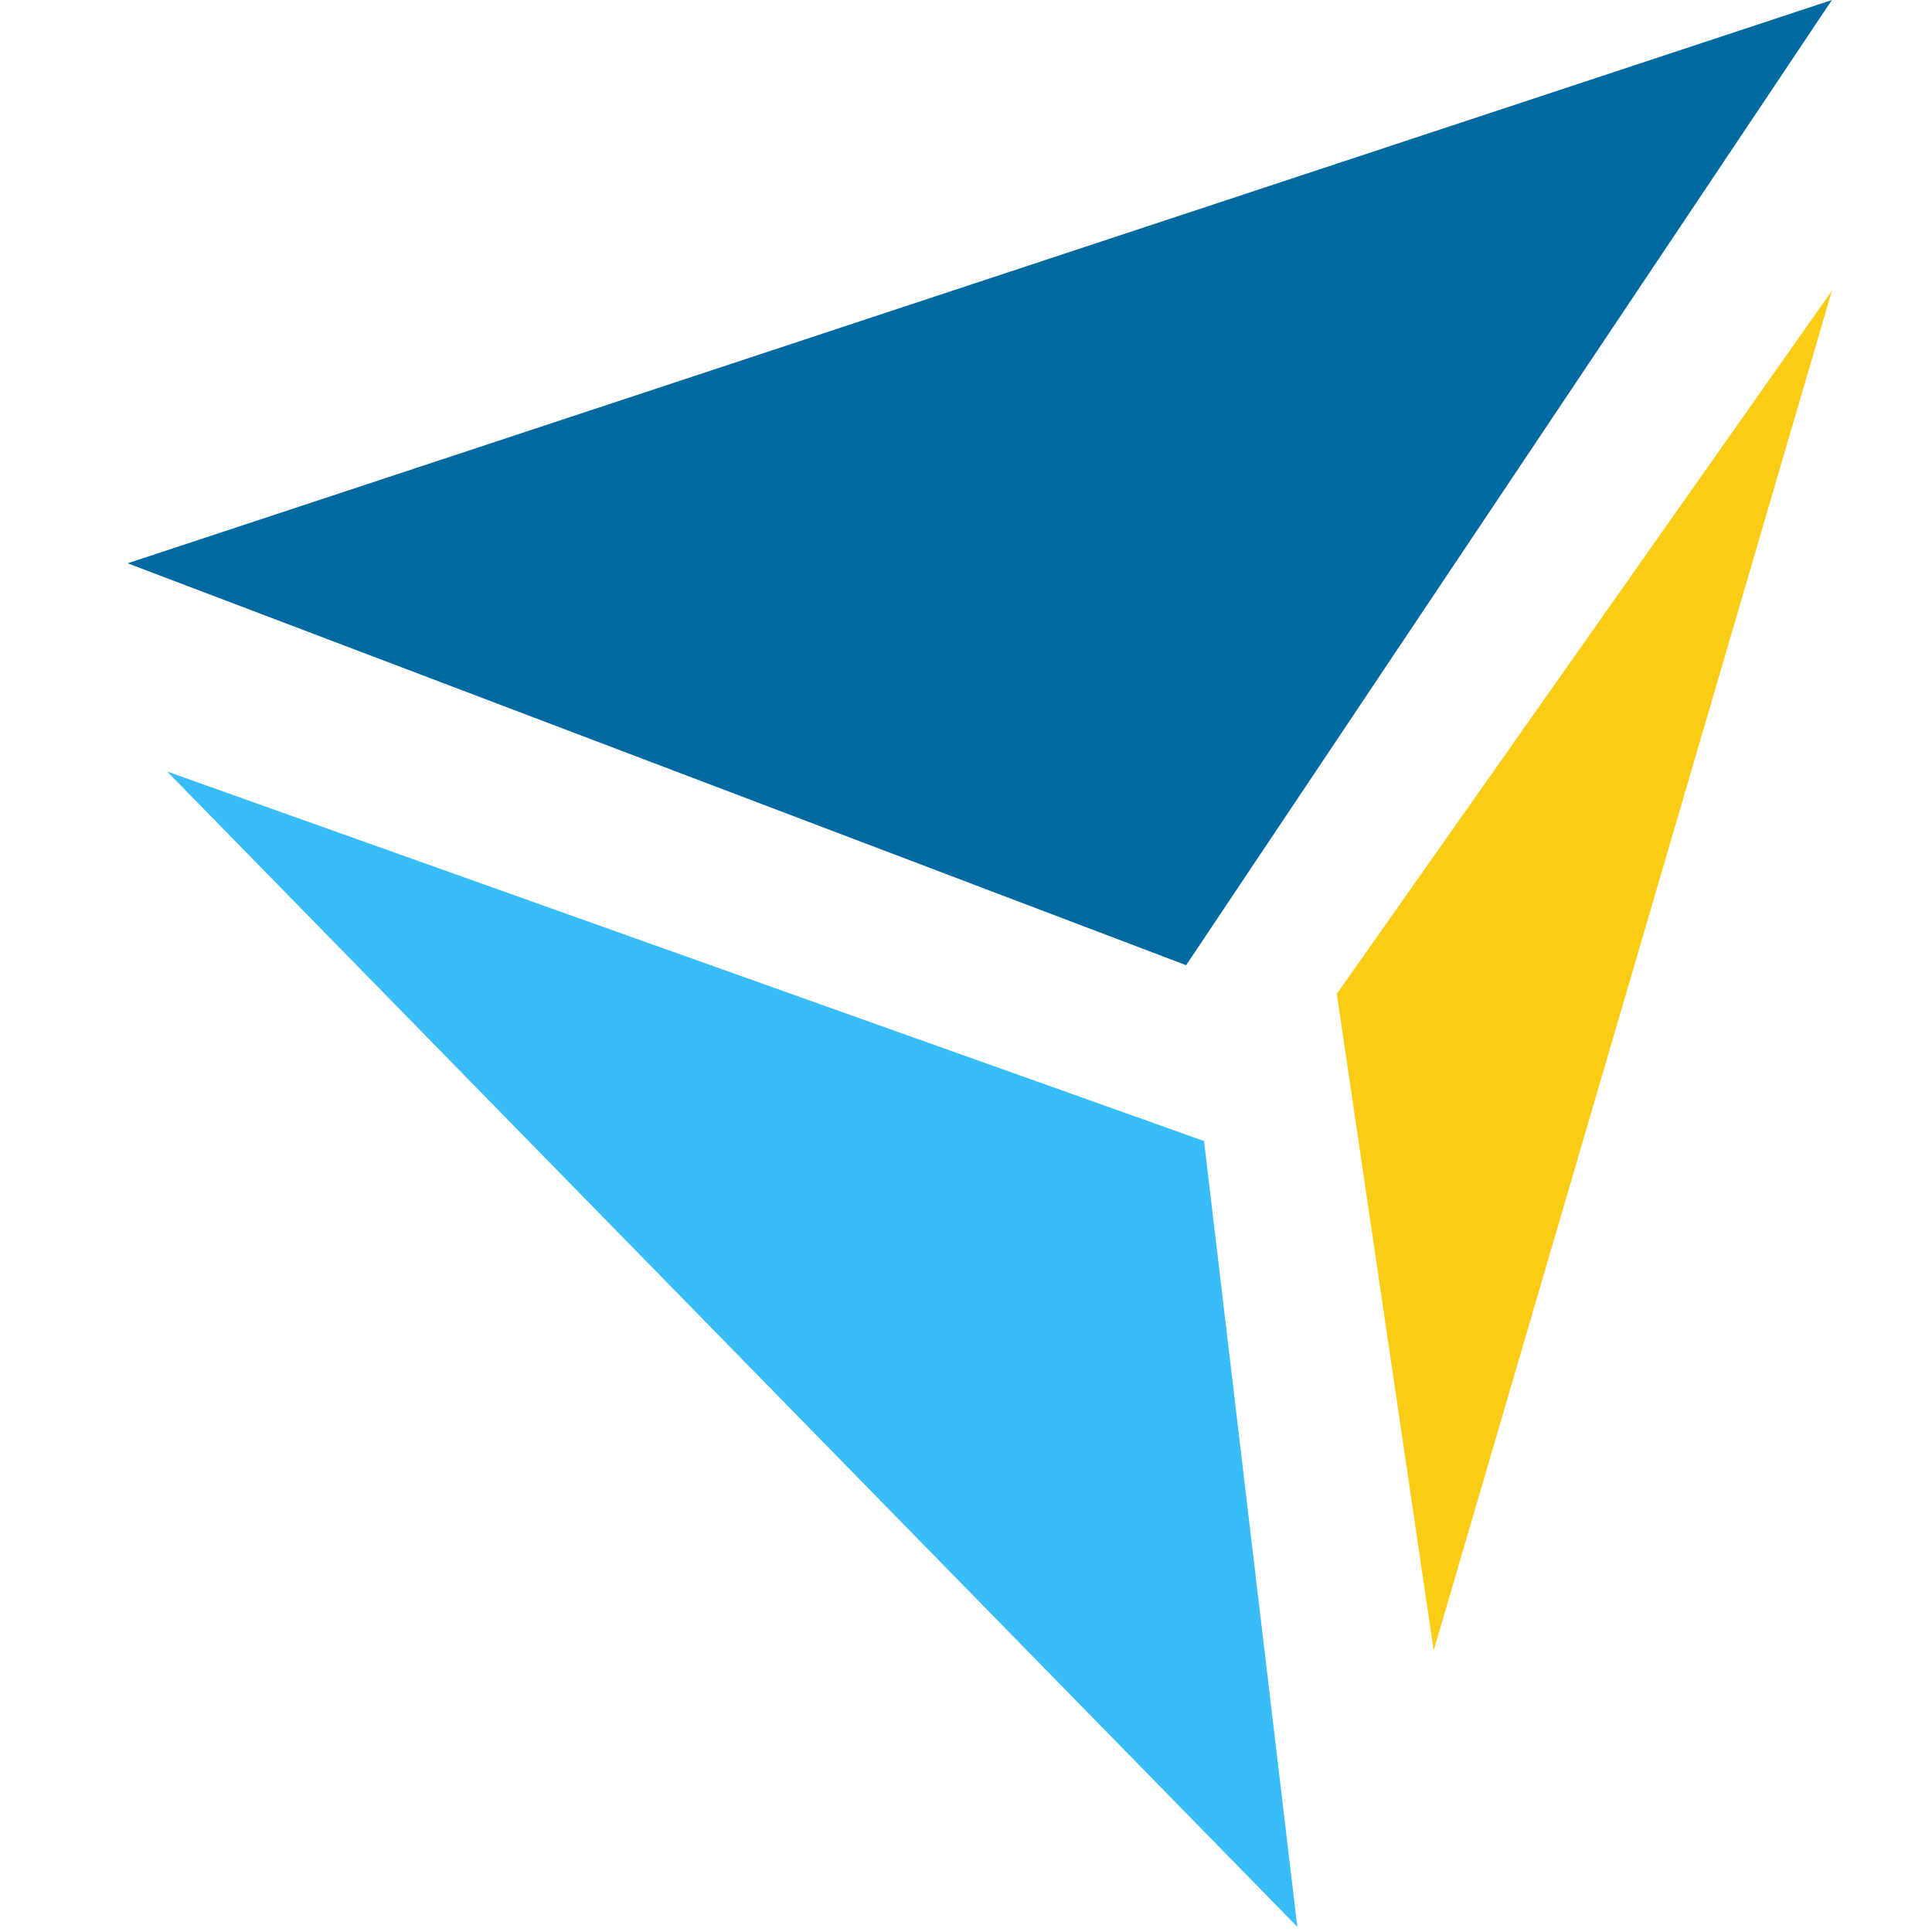 <?xml version="1.0" encoding="UTF-8" standalone="no"?>
<svg
   version="1.1"
   width="575"
   height="575"
   viewBox="0 0 575 575"
   xml:space="preserve"
   id="svg427"
   xmlns="http://www.w3.org/2000/svg"
   xmlns:svg="http://www.w3.org/2000/svg">
<desc
   id="desc389">Created with Fabric.js 5.2.4</desc>
<defs
   id="defs391" />





<g
   id="g667"
   transform="translate(16)"><g
     transform="translate(275.61,143.63)"
     id="g417">
<polygon
   style="opacity:1;fill:#0369a1;fill-rule:nonzero;stroke:none;stroke-width:1;stroke-linecap:butt;stroke-linejoin:miter;stroke-miterlimit:4;stroke-dasharray:none;stroke-dashoffset:0"
   vector-effect="non-scaling-stroke"
   points="-253.61,24.02 253.61,-143.63 61.4,143.63 "
   id="polygon415" />
</g><g
     transform="translate(455.54,288.86)"
     id="g421">
<polygon
   style="opacity:1;fill:#facc15;fill-rule:nonzero;stroke:none;stroke-width:1;stroke-linecap:butt;stroke-linejoin:miter;stroke-miterlimit:4;stroke-dasharray:none;stroke-dashoffset:0"
   vector-effect="non-scaling-stroke"
   points="-73.68,6.94 73.68,-202.35 -44.85,202.35 "
   id="polygon419" />
</g><g
     transform="translate(201.92,401.53)"
     id="g425">
<polygon
   style="opacity:1;fill:#38bdf8;fill-rule:nonzero;stroke:none;stroke-width:1;stroke-linecap:butt;stroke-linejoin:miter;stroke-miterlimit:4;stroke-dasharray:none;stroke-dashoffset:0"
   vector-effect="non-scaling-stroke"
   points="168.18,171.92 -168.19,-171.92 140.42,-61.94 "
   id="polygon423" />
</g></g>
</svg>
